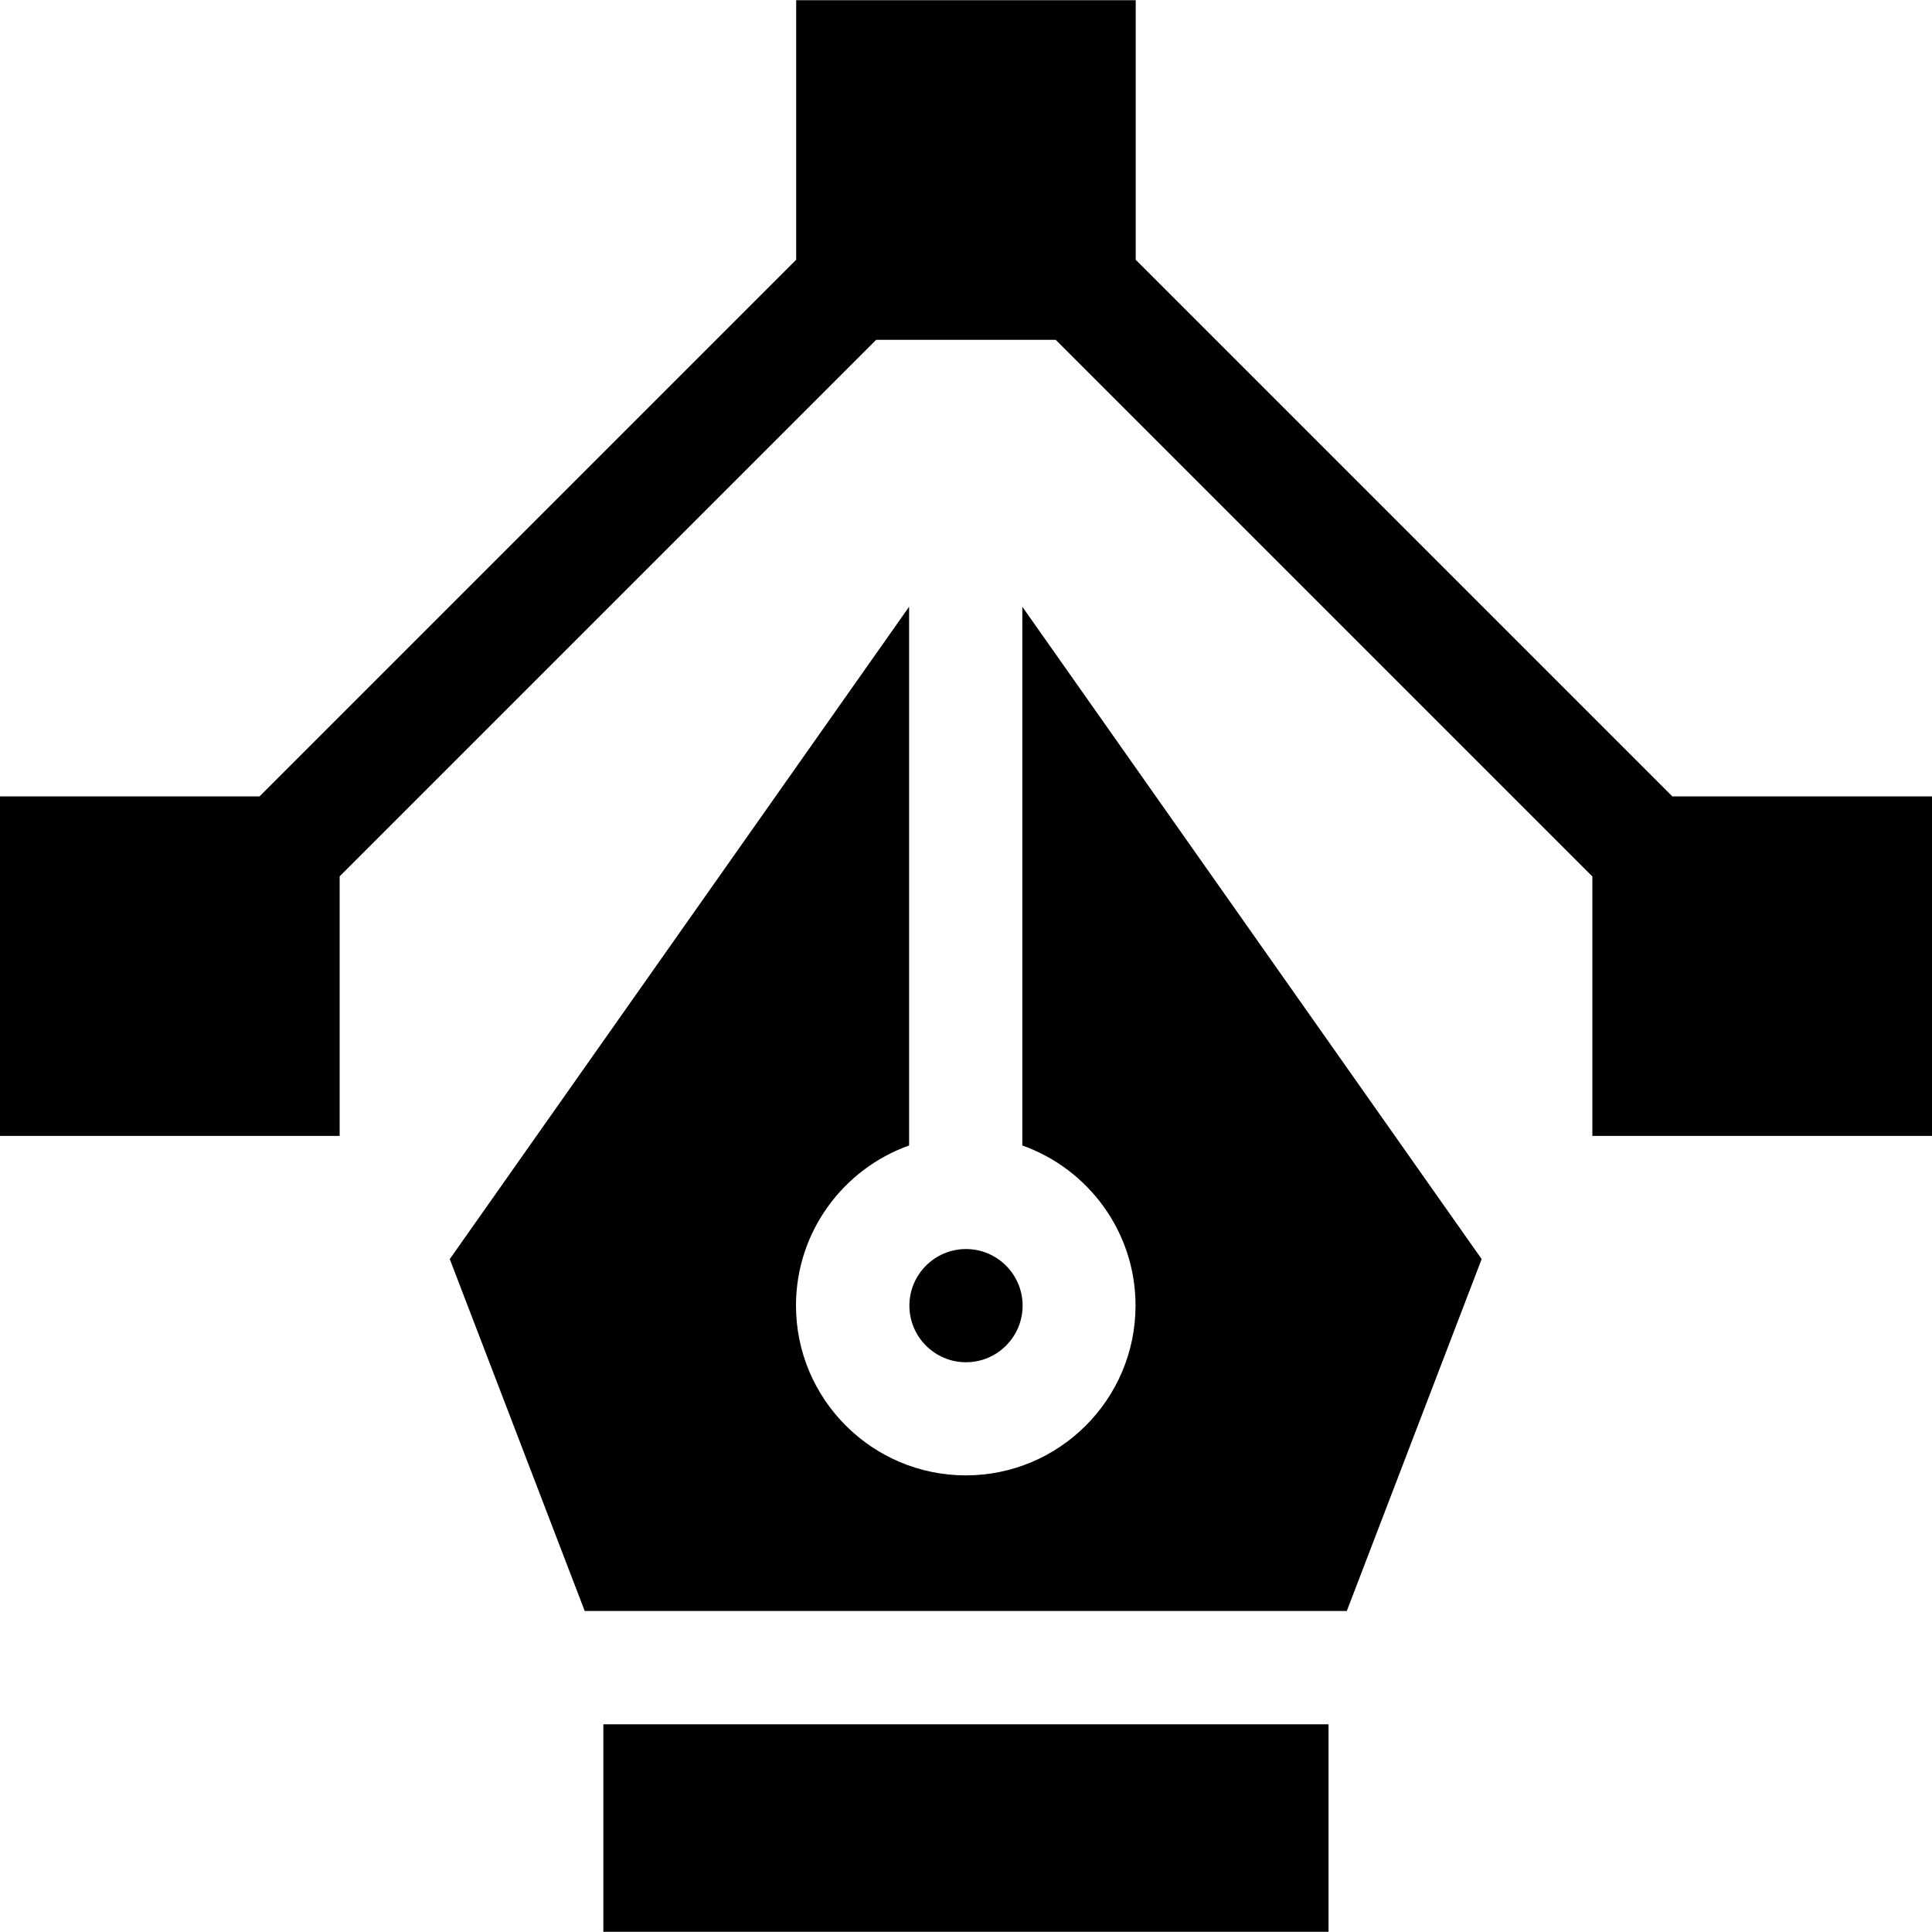 <svg xmlns="http://www.w3.org/2000/svg" width="20" height="20" viewBox="0 0 20 20" fill="none"><g clip-path="url(#clip0_3943_3482)"><path d="M17.312 8.244L11.757 2.689V0.002H8.242V2.689L2.687 8.244H0V11.759H3.516V9.072L9.07 3.518H10.929L16.484 9.073V11.759H20V8.244H17.312Z" fill="black"></path><path d="M15.338 13.034L10.583 6.281V11.858C11.265 12.1 11.755 12.751 11.755 13.515C11.755 14.485 10.967 15.273 9.998 15.273C9.029 15.273 8.24 14.485 8.24 13.515C8.24 12.752 8.73 12.1 9.411 11.858V6.281L4.656 13.034L6.053 16.677H13.942L15.338 13.034Z" fill="black"></path><path d="M6.246 17.85H13.753V19.998H6.246V17.85Z" fill="black"></path><path d="M10 12.93C9.677 12.93 9.414 13.193 9.414 13.516C9.414 13.839 9.677 14.102 10 14.102C10.323 14.102 10.586 13.839 10.586 13.516C10.586 13.193 10.323 12.93 10 12.93Z" fill="black"></path></g><defs><clipPath id="clip0_3943_3482"><rect width="20" height="20" fill="white"></rect></clipPath></defs></svg>